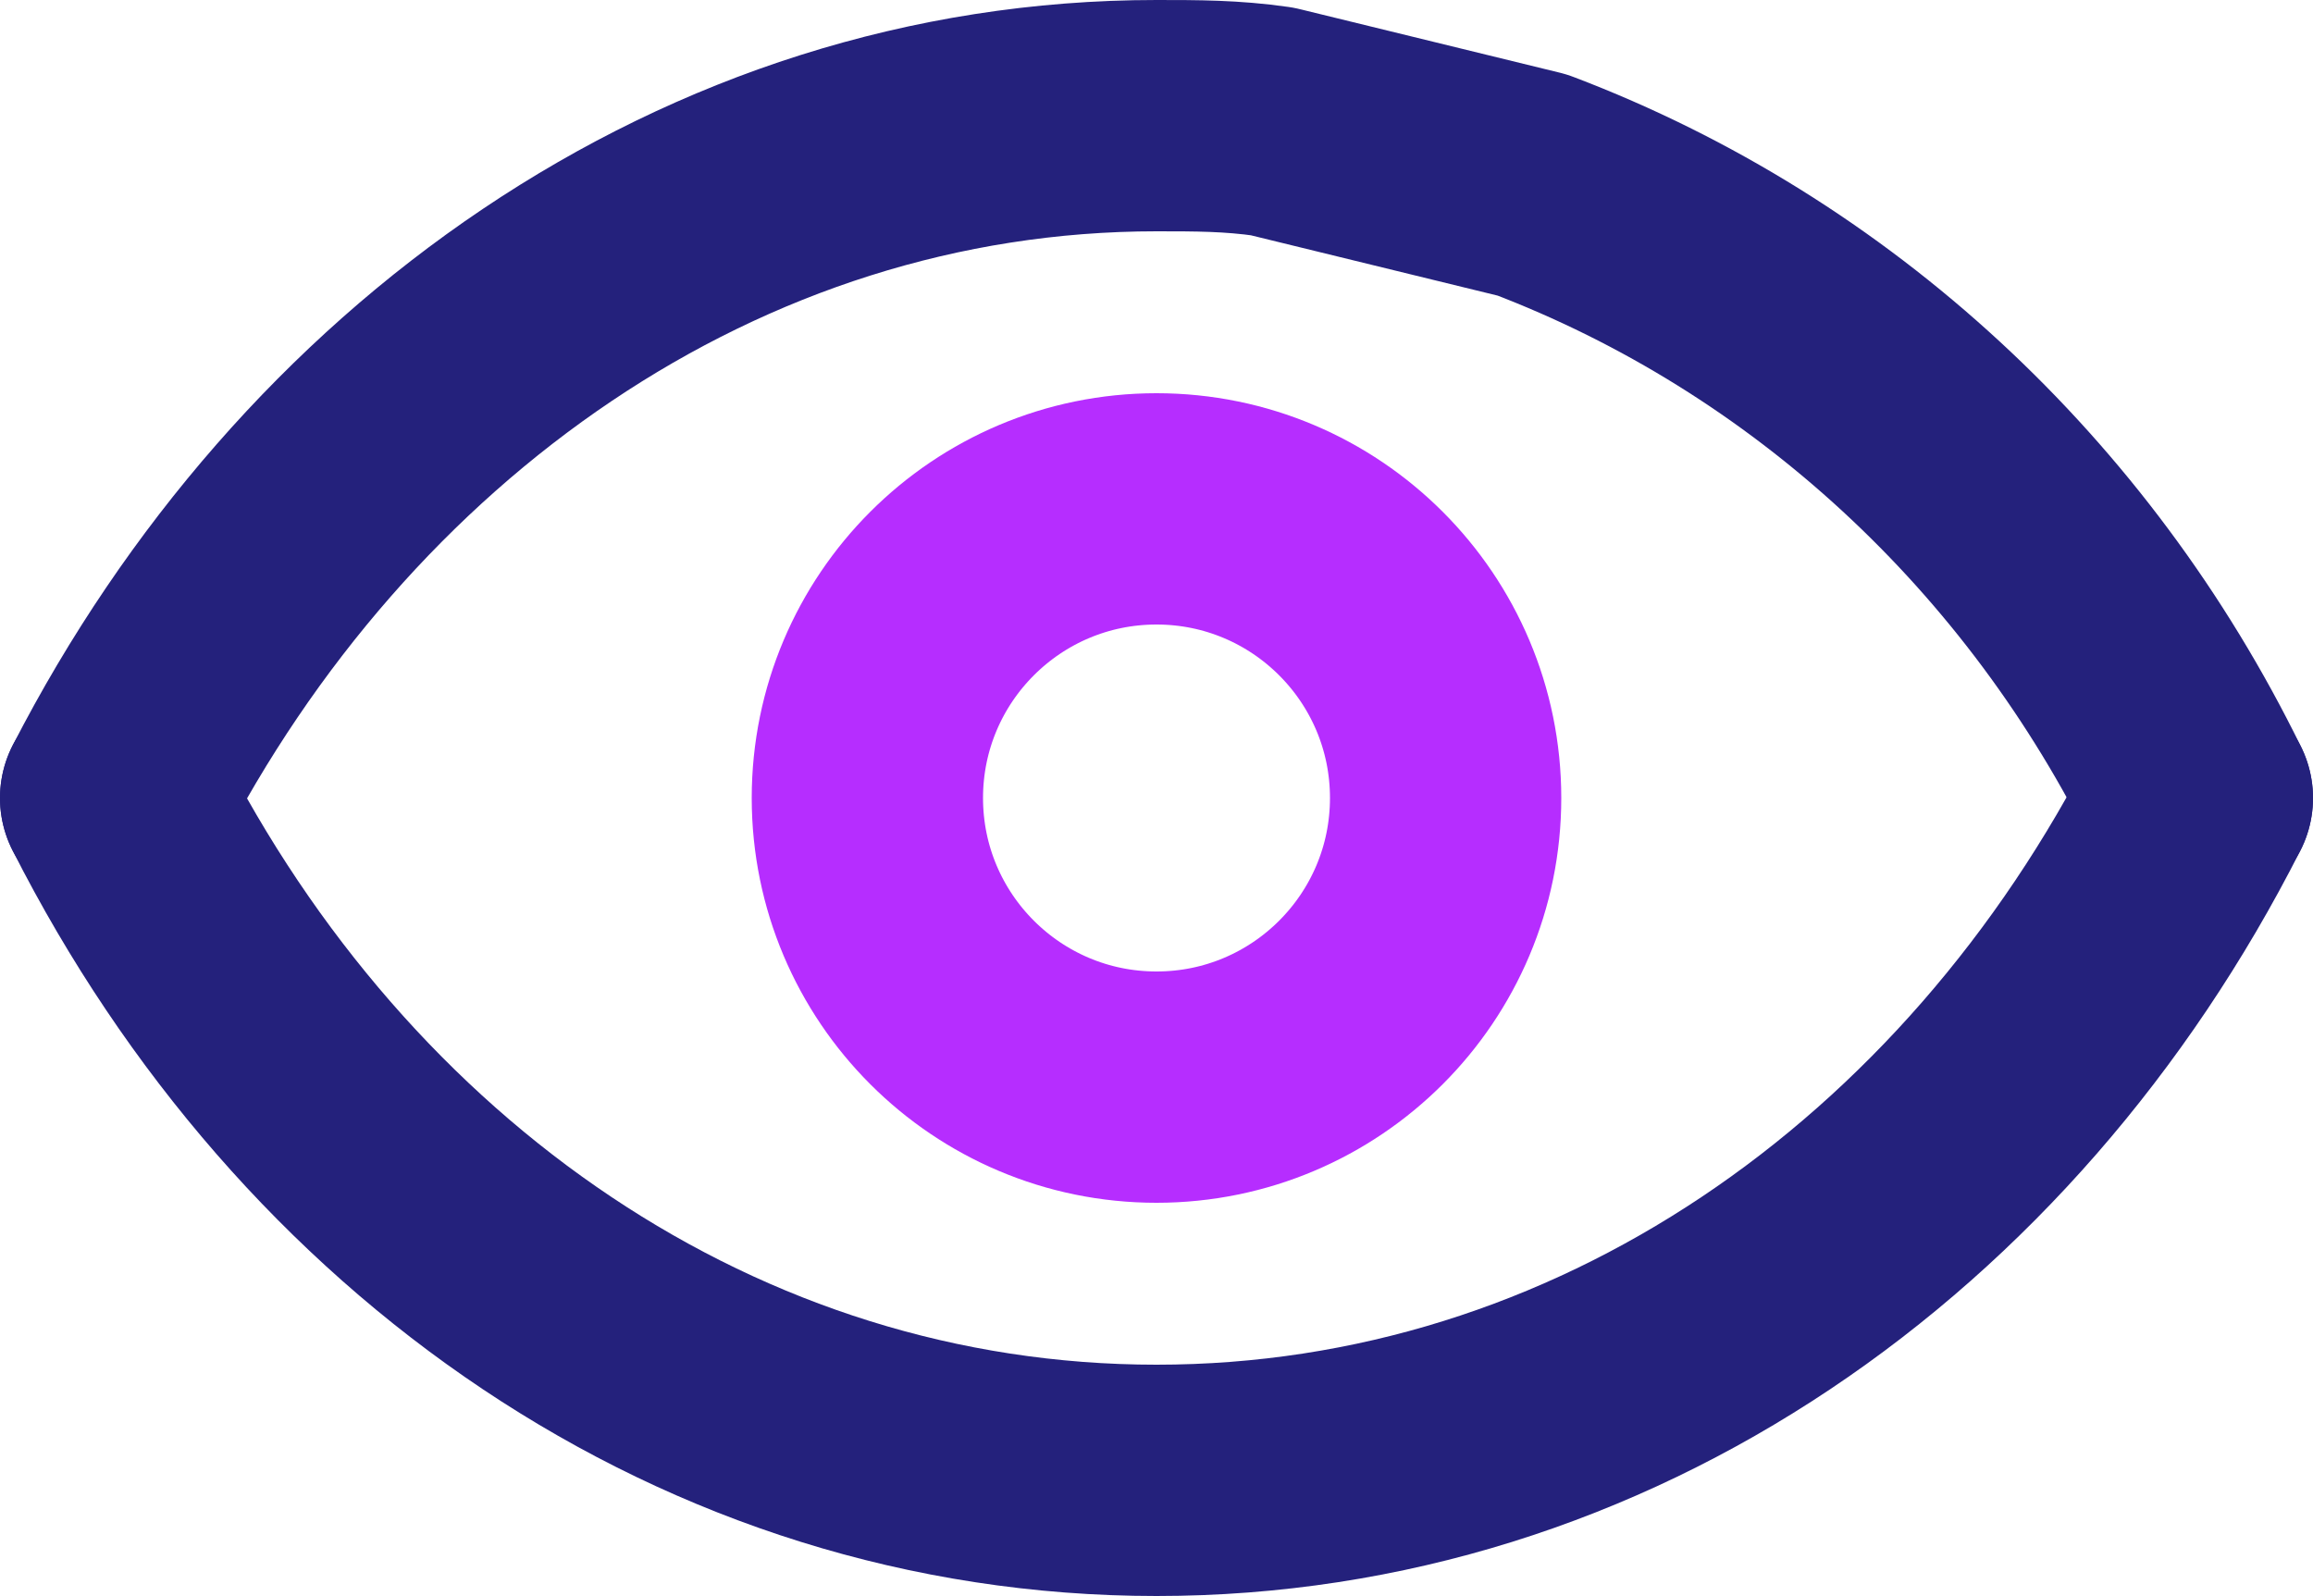 <?xml version="1.0" encoding="utf-8"?>
<!-- Generator: Adobe Illustrator 22.0.0, SVG Export Plug-In . SVG Version: 6.00 Build 0)  -->
<svg version="1.1" id="Layer_1" xmlns="http://www.w3.org/2000/svg" xmlns:xlink="http://www.w3.org/1999/xlink" x="0px" y="0px"
	 viewBox="0 0 40 27.6" style="enable-background:new 0 0 40 27.6;" xml:space="preserve">
<style type="text/css">
	.st0{fill:none;stroke:#24217C;stroke-width:4;stroke-linecap:round;stroke-linejoin:round;}
	.st1{fill:none;stroke:#B62DFF;stroke-width:4;stroke-linecap:round;stroke-linejoin:round;}
</style>
<path class="st0" d="M38,13.8c-3.6,7.1-10.3,11.8-18,11.8S5.6,20.9,2,13.8"/>
<path class="st0" d="M38,13.8c-2.4-4.9-6.5-8.7-11.5-10.6L22,2.1C21.3,2,20.7,2,20,2C12.3,2,5.6,6.8,2,13.8"/>
<circle class="st1" cx="20" cy="13.8" r="5"/>
</svg>
